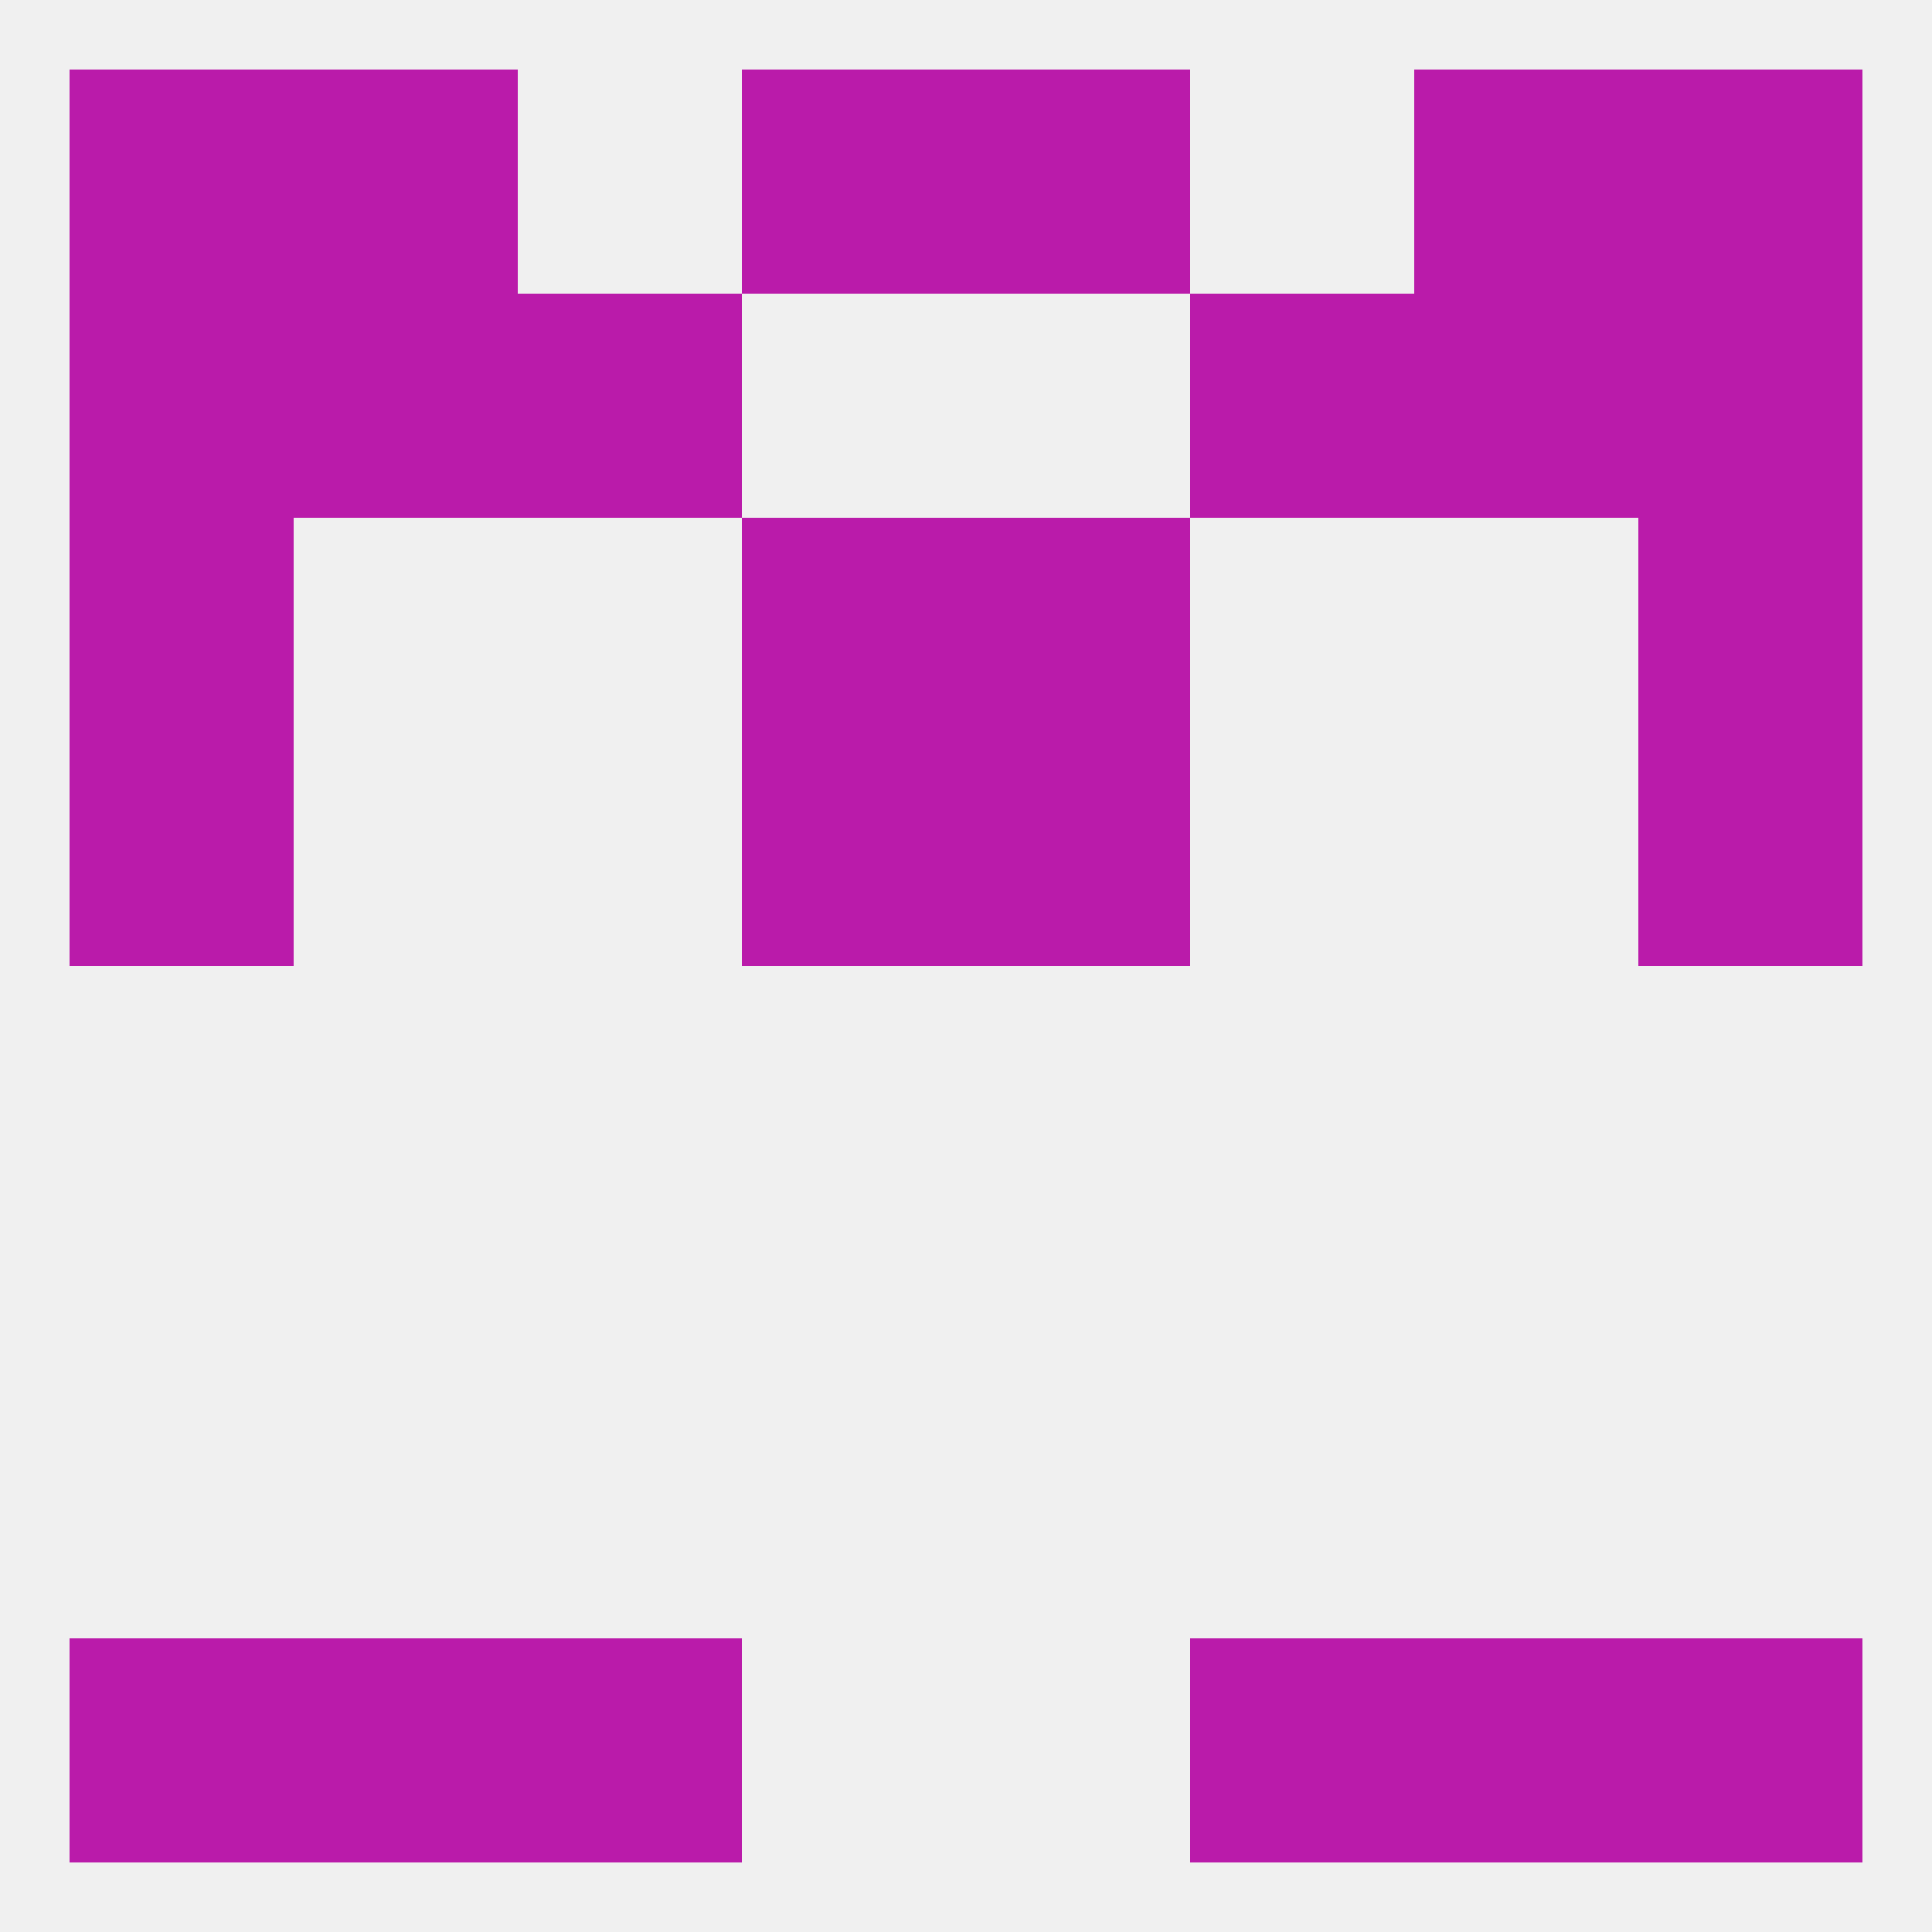 
<!--   <?xml version="1.0"?> -->
<svg version="1.1" baseprofile="full" xmlns="http://www.w3.org/2000/svg" xmlns:xlink="http://www.w3.org/1999/xlink" xmlns:ev="http://www.w3.org/2001/xml-events" width="250" height="250" viewBox="0 0 250 250" >
	<rect width="100%" height="100%" fill="rgba(240,240,240,255)"/>

	<rect x="9" y="96" width="29" height="29" fill="rgba(186,27,170,255)"/>
	<rect x="212" y="96" width="29" height="29" fill="rgba(186,27,170,255)"/>
	<rect x="96" y="96" width="29" height="29" fill="rgba(186,27,170,255)"/>
	<rect x="125" y="96" width="29" height="29" fill="rgba(186,27,170,255)"/>
	<rect x="212" y="67" width="29" height="29" fill="rgba(186,27,170,255)"/>
	<rect x="96" y="67" width="29" height="29" fill="rgba(186,27,170,255)"/>
	<rect x="125" y="67" width="29" height="29" fill="rgba(186,27,170,255)"/>
	<rect x="9" y="67" width="29" height="29" fill="rgba(186,27,170,255)"/>
	<rect x="67" y="38" width="29" height="29" fill="rgba(186,27,170,255)"/>
	<rect x="154" y="38" width="29" height="29" fill="rgba(186,27,170,255)"/>
	<rect x="9" y="38" width="29" height="29" fill="rgba(186,27,170,255)"/>
	<rect x="212" y="38" width="29" height="29" fill="rgba(186,27,170,255)"/>
	<rect x="38" y="38" width="29" height="29" fill="rgba(186,27,170,255)"/>
	<rect x="183" y="38" width="29" height="29" fill="rgba(186,27,170,255)"/>
	<rect x="183" y="9" width="29" height="29" fill="rgba(186,27,170,255)"/>
	<rect x="9" y="9" width="29" height="29" fill="rgba(186,27,170,255)"/>
	<rect x="212" y="9" width="29" height="29" fill="rgba(186,27,170,255)"/>
	<rect x="96" y="9" width="29" height="29" fill="rgba(186,27,170,255)"/>
	<rect x="125" y="9" width="29" height="29" fill="rgba(186,27,170,255)"/>
	<rect x="38" y="9" width="29" height="29" fill="rgba(186,27,170,255)"/>
	<rect x="154" y="212" width="29" height="29" fill="rgba(186,27,170,255)"/>
	<rect x="9" y="212" width="29" height="29" fill="rgba(186,27,170,255)"/>
	<rect x="212" y="212" width="29" height="29" fill="rgba(186,27,170,255)"/>
	<rect x="38" y="212" width="29" height="29" fill="rgba(186,27,170,255)"/>
	<rect x="183" y="212" width="29" height="29" fill="rgba(186,27,170,255)"/>
	<rect x="67" y="212" width="29" height="29" fill="rgba(186,27,170,255)"/>
</svg>